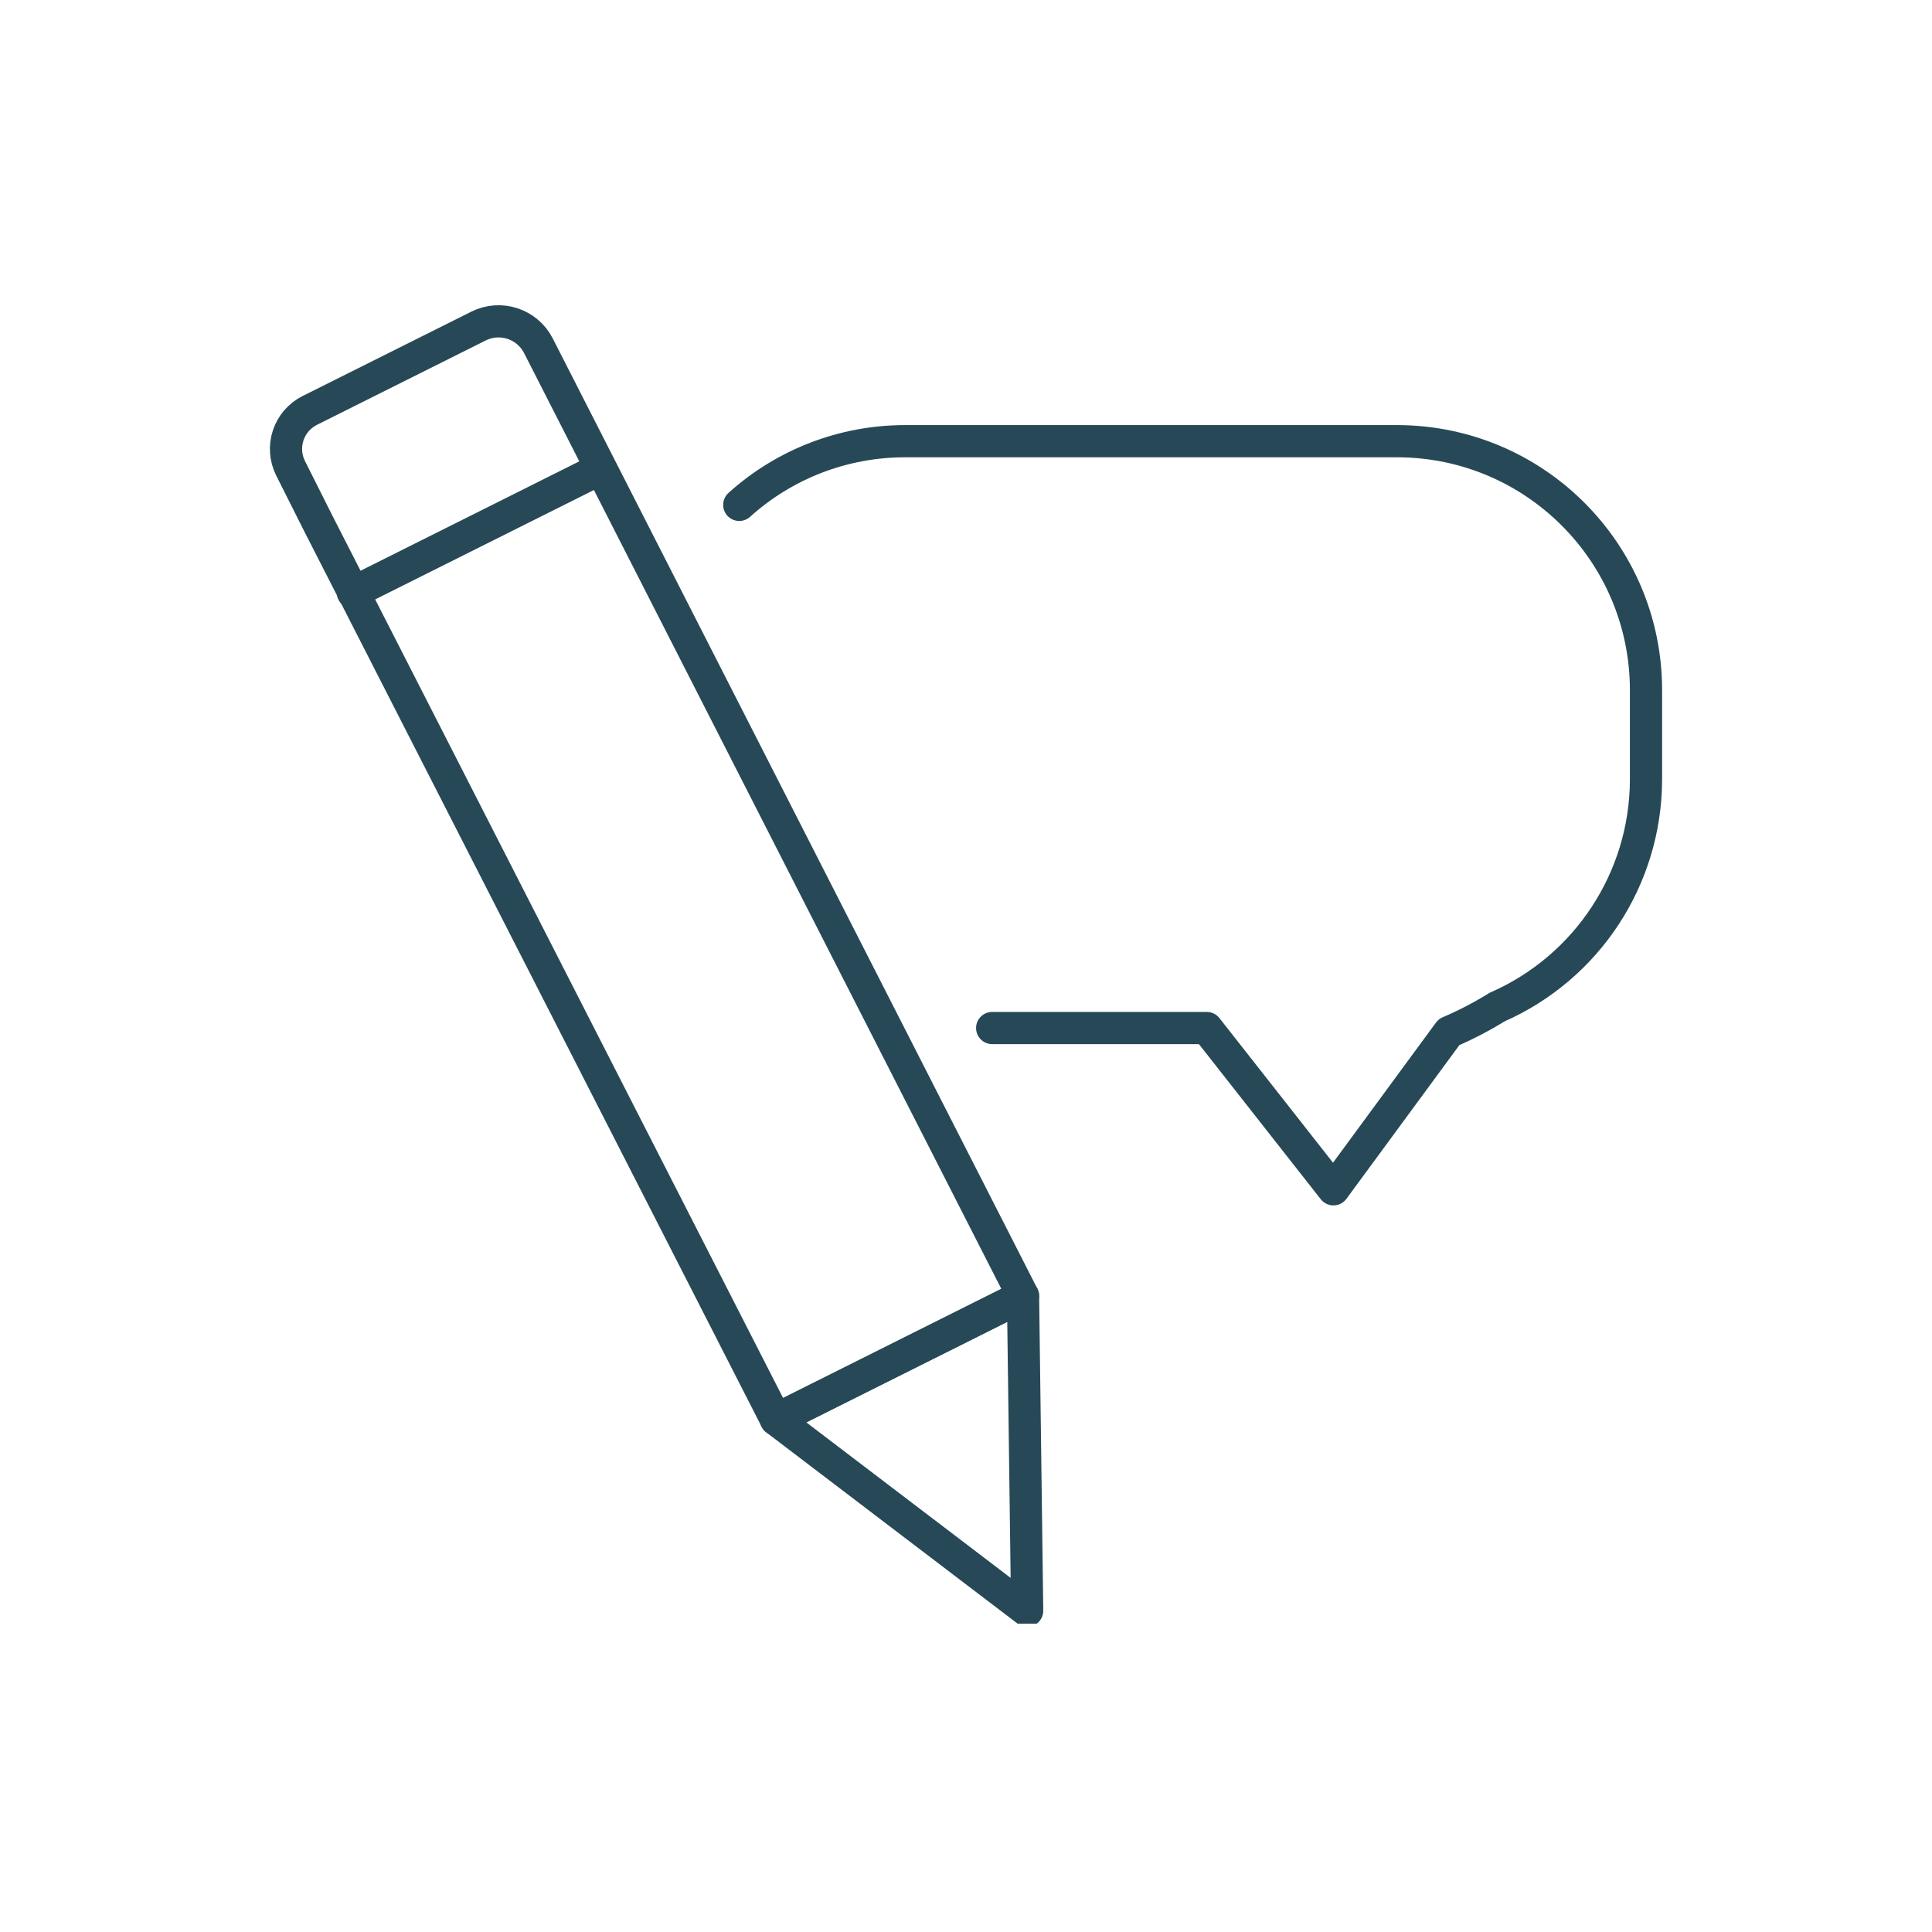 <?xml version="1.0" encoding="UTF-8"?><svg id="Layer_1" xmlns="http://www.w3.org/2000/svg" xmlns:xlink="http://www.w3.org/1999/xlink" viewBox="0 0 120 120"><defs><style>.cls-1{clip-path:url(#clippath);}.cls-2{stroke-width:0px;}.cls-2,.cls-3{fill:none;}.cls-3{stroke:#274957;stroke-linecap:round;stroke-linejoin:round;stroke-width:2px;}</style><clipPath id="clippath"><rect class="cls-2" x="16.959" y="19.153" width="86.081" height="81.694"/></clipPath></defs><g id="Group_2340"><g class="cls-1"><g id="Group_2339"><path id="Path_18843" class="cls-3" d="M63.542,80.496l-15.343,7.674,15.6,11.873-.257-19.547Z"/></g></g></g><line id="Line_42" class="cls-3" x1="21.918" y1="36.806" x2="37.261" y2="29.132"/><g id="Group_2341"><path id="Path_18844" class="cls-3" d="M19.784,32.539l28.416,55.631,15.342-7.674-30.1-59.02c-.695-1.361-2.357-1.907-3.723-1.223l-10.476,5.238c-1.322.662-1.857,2.27-1.195,3.592,0,0,0,.002.001.003l1.735,3.453Z"/><path id="Path_18845" class="cls-3" d="M61.626,63.853h13.328l7.868,10.017,7.178-9.767c1.033-.44,2.031-.959,2.985-1.55,5.605-2.46,9.232-7.994,9.251-14.115v-5.612c-.025-8.507-6.914-15.397-15.421-15.422h-30.613c-3.799,0-7.464,1.41-10.285,3.955"/></g><rect class="cls-2" x="16.959" y="19.153" width="86.081" height="81.694"/></svg>